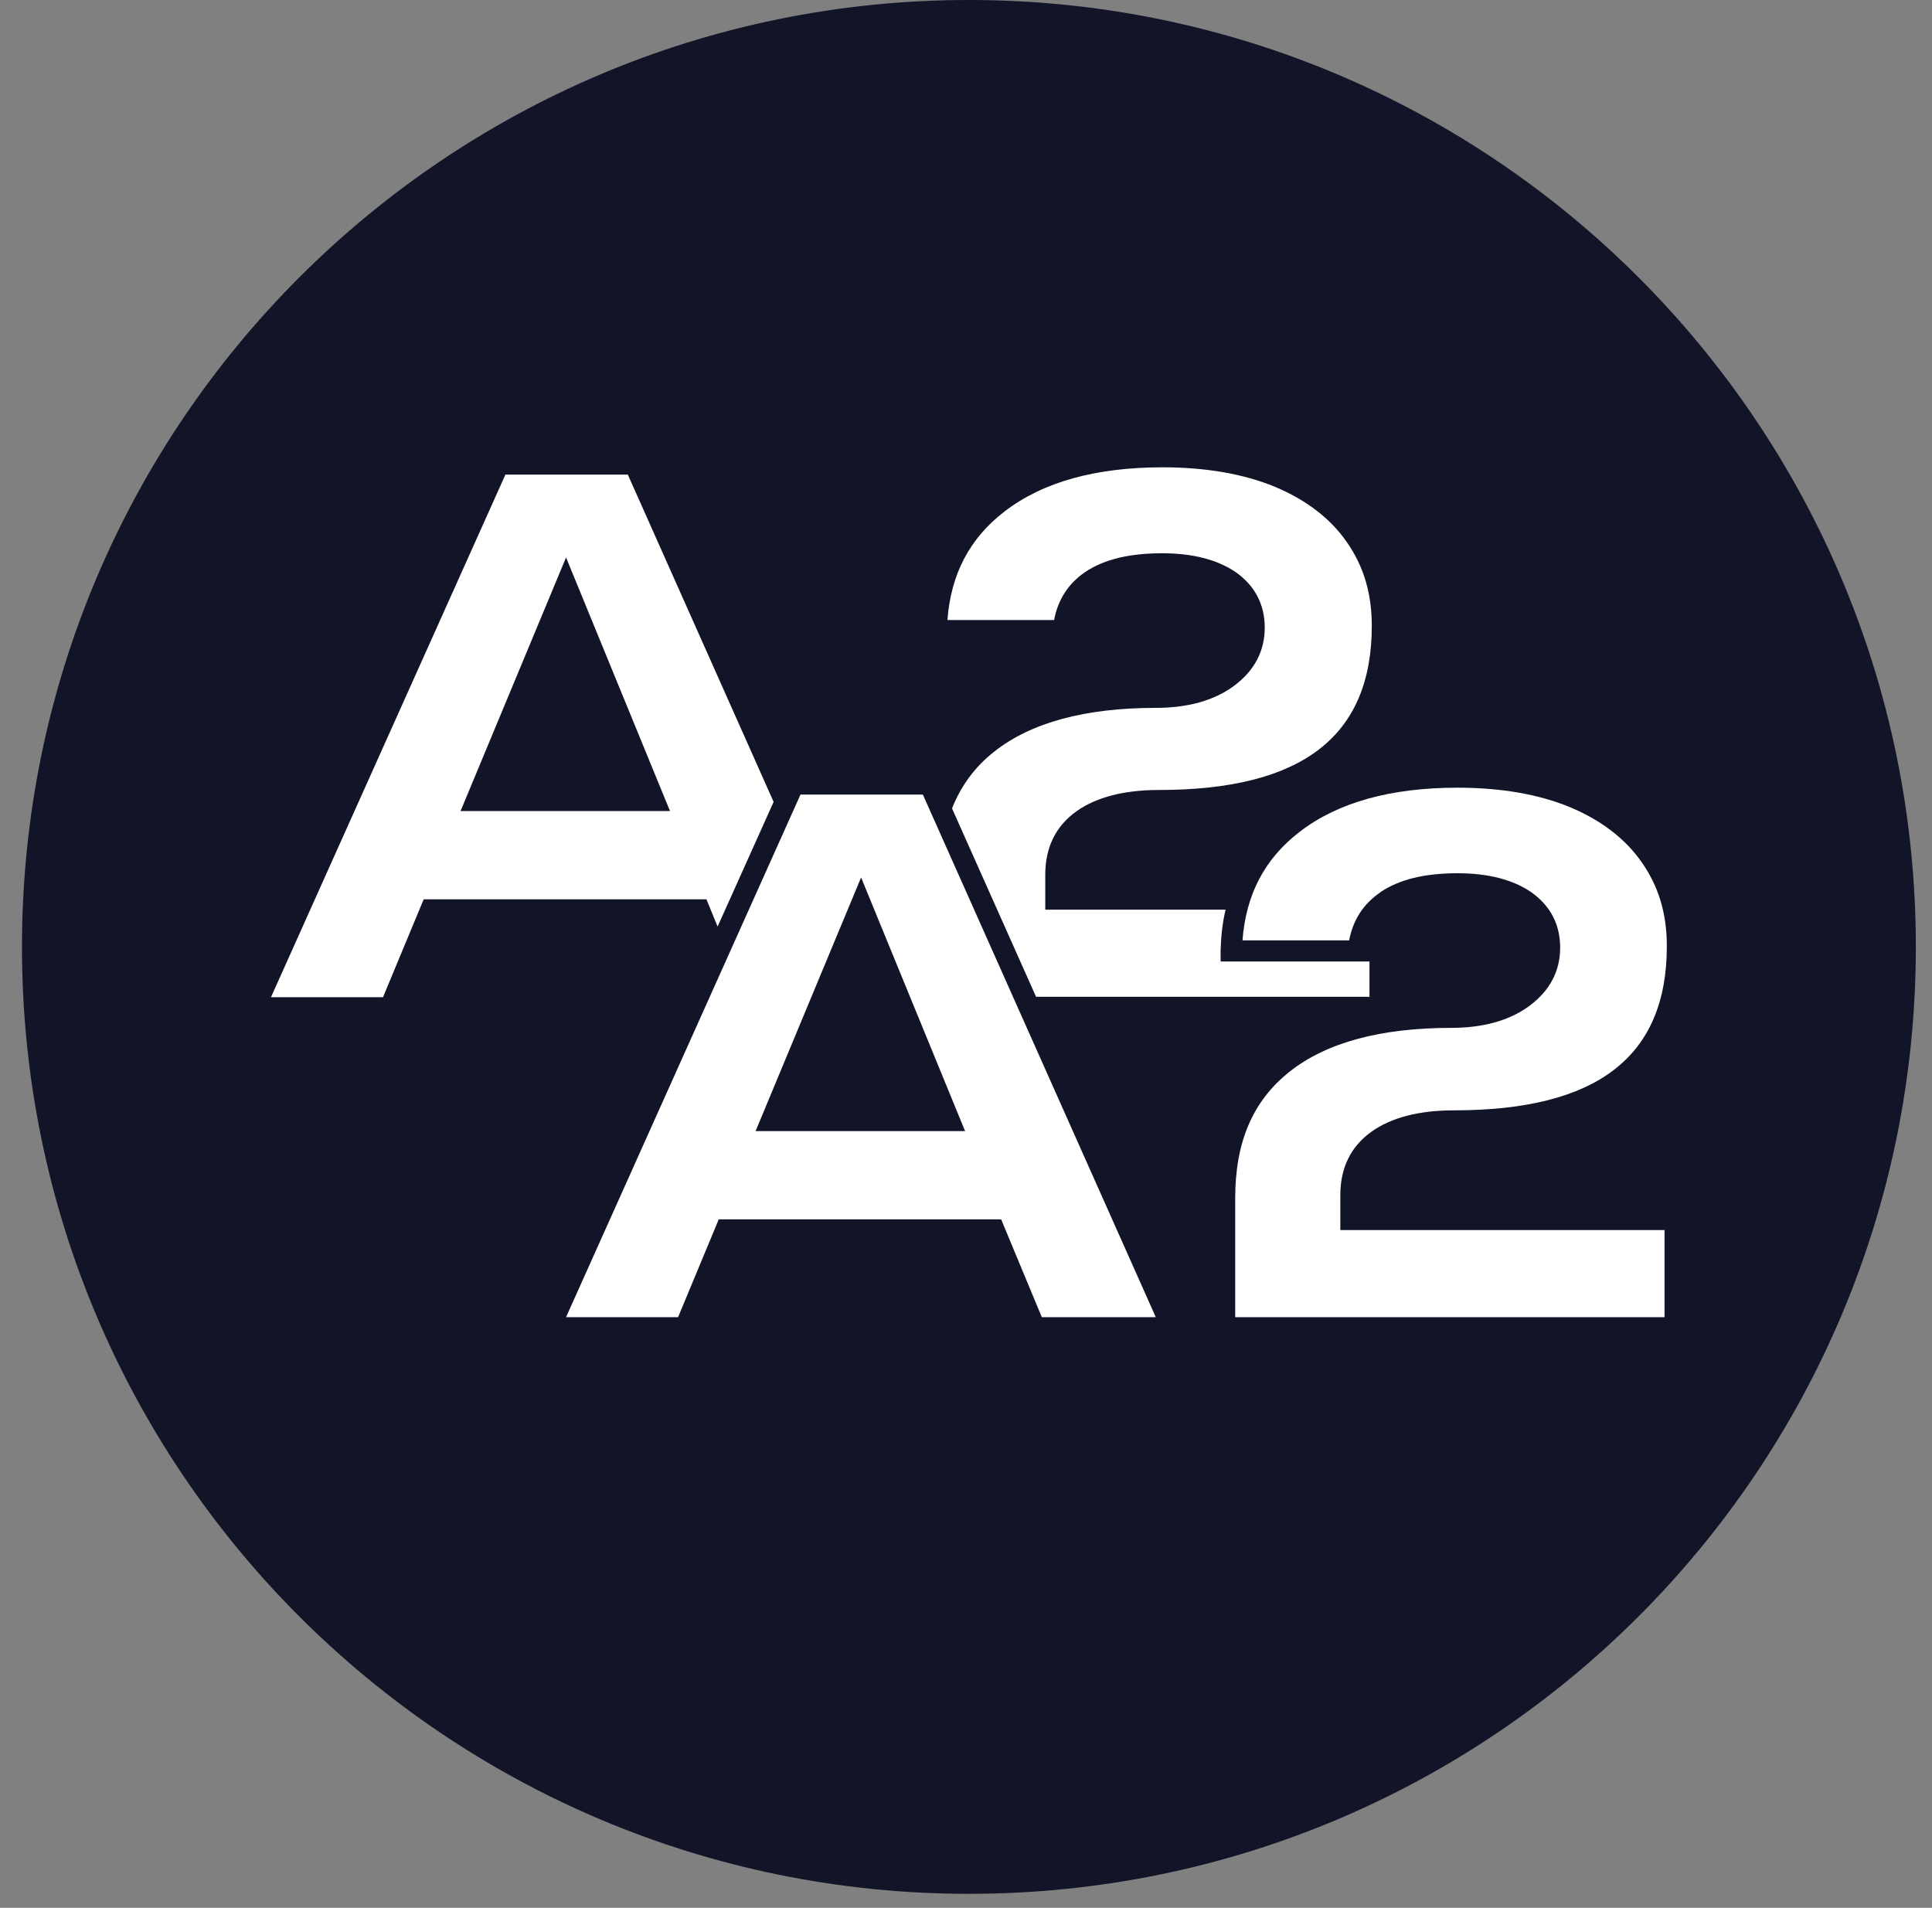 <svg xmlns="http://www.w3.org/2000/svg" width="80" height="79" viewBox="0 0 80 79" fill="none"><rect x="0" y="0" width="80" height="79" fill="#808080" stroke="none"/><path d="M40.12 78.421C61.776 78.421 79.331 60.866 79.331 39.211C79.331 17.555 61.776 0 40.12 0C18.465 0 0.91 17.555 0.91 39.211C0.91 60.866 18.465 78.421 40.12 78.421Z" fill="#121427"></path><path d="M20.928 19.653L11.221 41.292H15.86L17.544 37.24H29.253L29.714 38.368L32.034 33.205L25.997 19.653H20.944H20.928ZM19.07 33.586L23.439 23.084L27.744 33.586H19.07Z" fill="white"></path><path d="M56.707 41.292V39.814H56.691H50.543V39.353C50.559 38.766 50.622 38.194 50.749 37.669H43.282V36.224C43.282 35.096 43.711 34.206 44.585 33.586C45.395 33.014 46.539 32.712 47.985 32.712C53.927 32.712 56.803 30.488 56.803 25.912C56.803 24.578 56.469 23.45 55.77 22.449C55.087 21.464 54.086 20.701 52.799 20.161C51.496 19.621 49.923 19.351 48.144 19.351C45.379 19.351 43.187 19.955 41.598 21.178C40.152 22.29 39.374 23.768 39.231 25.674H43.648C43.806 24.832 44.235 24.165 44.934 23.688C45.713 23.164 46.761 22.91 48.128 22.91C49.399 22.91 50.416 23.18 51.162 23.688C51.957 24.244 52.37 25.023 52.37 25.992C52.37 26.961 51.941 27.787 51.067 28.423C50.257 29.011 49.176 29.312 47.858 29.312C44.95 29.312 42.694 29.916 41.169 31.124C40.359 31.759 39.787 32.553 39.421 33.475L42.901 41.276H56.675L56.707 41.292Z" fill="white"></path><path d="M33.146 32.903L23.439 54.542H28.078L29.762 50.491H41.455L43.139 54.542H47.858L38.214 32.903H33.162H33.146ZM31.287 46.837L35.656 36.335L39.962 46.837H31.287Z" fill="white"></path><path d="M57.168 36.938C57.947 36.414 58.995 36.16 60.361 36.16C61.633 36.16 62.649 36.43 63.396 36.938C64.19 37.495 64.603 38.273 64.603 39.242C64.603 40.211 64.174 41.037 63.301 41.673C62.49 42.261 61.41 42.563 60.091 42.563C57.184 42.563 54.928 43.166 53.403 44.374C51.877 45.581 51.147 47.281 51.147 49.617V54.542H68.925V50.935H55.5V49.49C55.5 48.362 55.929 47.472 56.803 46.852C57.613 46.28 58.757 45.978 60.203 45.978C66.144 45.978 69.02 43.754 69.02 39.178C69.02 37.844 68.687 36.716 67.987 35.715C67.304 34.73 66.303 33.967 65.016 33.427C63.714 32.887 62.141 32.617 60.361 32.617C57.597 32.617 55.404 33.221 53.816 34.444C52.37 35.556 51.592 37.034 51.449 38.94H55.865C56.024 38.098 56.453 37.431 57.152 36.954L57.168 36.938Z" fill="white"></path></svg>